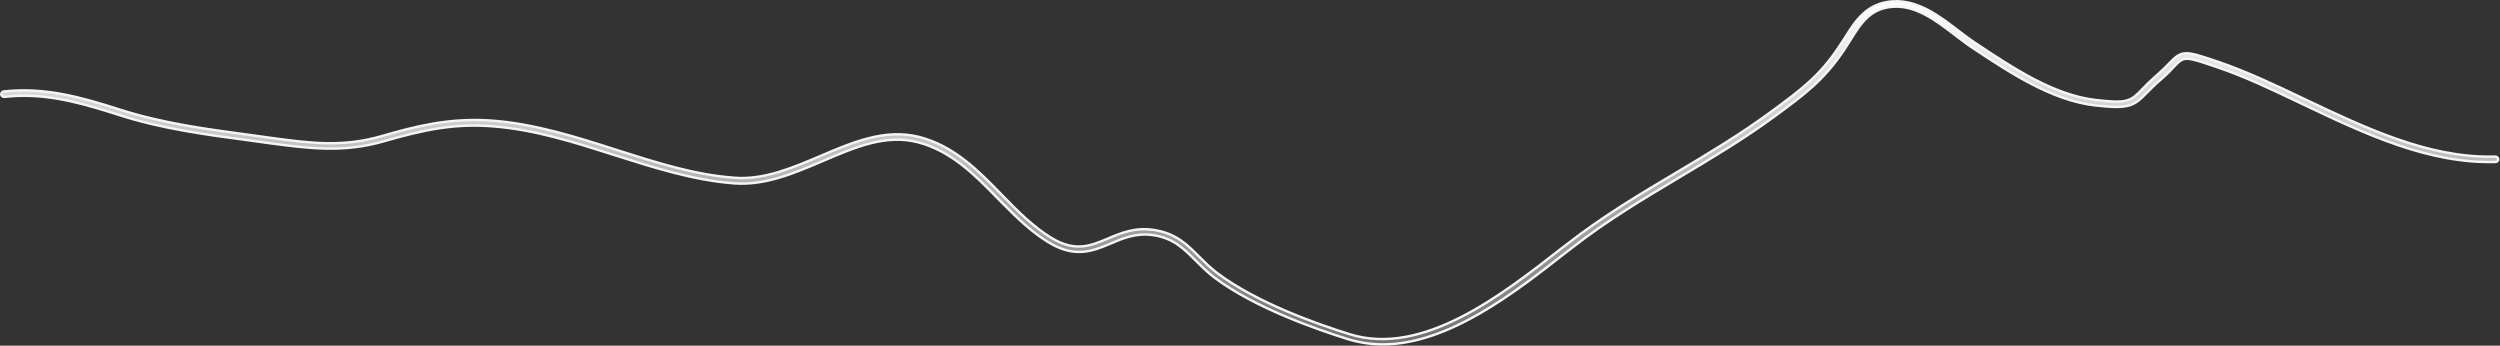 <?xml version="1.0" encoding="utf-8"?>
<svg xmlns="http://www.w3.org/2000/svg" fill="none" height="100%" overflow="visible" preserveAspectRatio="none" style="display: block;" viewBox="0 0 1027 142" width="100%">
<rect x="0" y="0" width="1027" height="142" fill="#333333" stroke="none"/>
<path d="M777.637 0.536C787.955 -0.061 796.708 6.595 804.554 12.633V12.634L804.56 12.638C806.687 14.225 808.717 15.843 810.788 17.225L811.679 17.802C826.546 27.714 843.542 39.031 860.758 41.052C867.371 41.834 871.012 41.983 873.596 41.289C876.225 40.583 877.725 39.013 880.067 36.637L880.073 36.632L880.078 36.626C881.34 35.264 882.948 33.636 885.085 31.742L886.033 30.914L886.038 30.91C888.323 28.894 889.968 27.228 891.243 25.917L891.248 25.912C893.919 23.09 895.495 21.906 898.065 21.886C899.39 21.875 901.005 22.175 903.192 22.79C905.376 23.404 908.093 24.319 911.615 25.518V25.519C922.94 29.429 934.453 34.819 946.627 40.658L946.629 40.659C971.372 52.397 997.131 64.717 1023.71 64.348L1024.98 64.32H1025.06C1025.69 64.32 1026.2 64.798 1026.28 65.412C1026.27 66.013 1025.76 66.544 1025.15 66.544H1025.13C997.569 67.324 971.155 54.84 945.605 42.631H945.604C933.531 36.884 922.055 31.379 910.847 27.621C907.537 26.49 905.04 25.637 903.101 25.061C901.167 24.488 899.744 24.177 898.594 24.153C897.415 24.13 896.524 24.409 895.668 24.984C895.05 25.4 894.45 25.972 893.773 26.667L893.067 27.401L893.06 27.41C891.794 28.797 890.175 30.523 887.745 32.595H887.744C885.184 34.787 883.355 36.63 881.898 38.114L881.897 38.115C879.169 40.907 877.389 42.554 874.557 43.352C871.688 44.161 867.693 44.112 860.511 43.283H860.512C842.758 41.209 825.603 29.788 810.313 19.662C807.968 18.104 805.622 16.288 803.07 14.364C799.217 11.407 795.257 8.376 791.105 6.154C786.947 3.928 782.561 2.494 777.851 2.763C768.297 3.302 764.359 9.644 760.014 16.677C759.195 17.985 758.382 19.286 757.569 20.498C749.265 32.879 741.426 38.674 729.347 47.56H729.346C716.832 56.779 703.318 64.87 690.144 72.714C675.252 81.598 659.874 90.762 645.856 101.762L642.769 104.114L642.763 104.118C632.403 112.225 620.439 121.569 607.689 128.89C594.937 136.212 581.445 141.479 568.036 141.479C563.365 141.479 558.691 140.79 554.014 139.41C540.51 135.207 515.64 126.465 499.344 114.364L498.574 113.786C495.696 111.543 493.355 109.212 491.084 106.946V106.945C486.273 102.156 482.081 97.858 473.818 96.611H473.819C466.85 95.542 461.368 97.868 456.287 100.044C452.644 101.573 448.993 103.106 444.885 103.437C440.798 103.765 436.224 102.903 430.765 99.555L430.763 99.554L430.031 99.102C423.481 94.987 417.798 89.502 412.306 83.966L409.875 81.506C400.536 71.939 390.724 61.983 377.124 58.457C363.848 55.008 351.235 60.502 338.013 66.148C326.363 71.124 314.485 76.207 301.817 75.346H301.818C285.082 74.131 268.515 68.837 252.334 63.692H252.335C236.266 58.555 219.587 53.219 202.531 51.907H202.532C186.91 50.68 174.67 53.138 157.751 58.024C140.969 62.871 126.898 60.973 110.448 58.794H110.449L103.545 57.836L103.542 57.835C84.549 55.307 66.607 52.959 48.58 47.138L48.579 47.137L45.63 46.201C30.949 41.59 17.214 38.069 1.86 39.797C1.164 39.859 0.562 39.383 0.506 38.848C0.441 38.227 0.903 37.626 1.51 37.567V37.568L1.516 37.567C18.298 35.75 33.017 39.813 49.273 45.04H49.274C67.127 50.719 84.976 53.076 103.862 55.602V55.602L110.766 56.56H110.768C127.476 58.825 140.747 60.587 157.03 55.849C170.659 51.885 184.316 48.429 201.093 49.477L202.726 49.593C220.009 50.982 236.761 56.277 253.029 61.508L253.03 61.509C269.732 66.82 285.506 71.893 301.927 73.031V73.032C313.97 73.914 325.713 68.888 336.951 64.106L336.952 64.106C350.042 58.516 363.292 52.858 377.036 56.126L377.69 56.288C391.978 59.994 401.88 70.079 411.522 80.026V80.027C417.784 86.468 424.367 93.138 431.879 97.707H431.88C436.77 100.672 440.802 101.513 444.533 101.209C448.237 100.907 451.606 99.477 455.133 98.002L455.138 98C460.405 95.735 466.282 93.267 474.031 94.463H474.032C483.032 95.831 487.656 100.426 492.646 105.474L492.648 105.476C494.826 107.652 497.119 109.94 499.874 112.054L499.877 112.056C515.941 124.225 540.998 133.132 554.535 137.315C569.57 141.99 585.272 137.853 600.138 130.28C615.004 122.708 629.12 111.655 641.012 102.382L641.013 102.383L644.101 100.03L644.105 100.026C658.248 88.983 673.665 79.761 688.656 70.872C701.737 63.118 715.201 55.003 727.668 45.838V45.837C739.475 37.125 747.355 31.416 755.403 19.311L755.402 19.31C755.813 18.696 756.225 18.062 756.633 17.432C757.042 16.799 757.449 16.171 757.855 15.565L757.859 15.559L757.864 15.551C762.324 8.392 766.927 1.217 777.638 0.537L777.637 0.536Z" fill="url(#paint0_linear_0_18844)" id="Vector" stroke="#F5F5F7"/>
<defs>
<linearGradient gradientUnits="userSpaceOnUse" id="paint0_linear_0_18844" x1="513.392" x2="513.392" y1="0" y2="141.979">
<stop stop-color="white"/>
<stop offset="1" stop-color="white" stop-opacity="0.3"/>
</linearGradient>
</defs>
</svg>